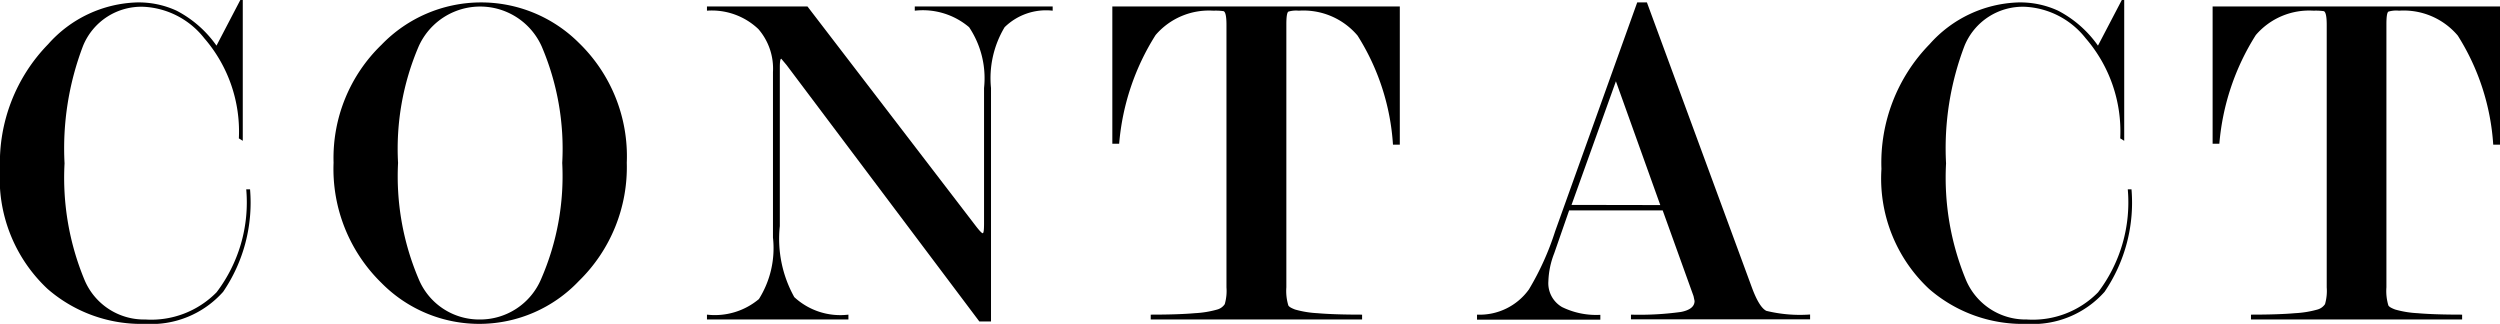 <svg id="header-contact" xmlns="http://www.w3.org/2000/svg" viewBox="0 0 77.232 10.005">
  <g id="レイヤー_2" data-name="レイヤー 2">
    <g id="共通メニュー">
      <g id="header-list-contact">
        <g>
          <path d="M7.725,5.85a4.891,4.891,0,0,1-.832,3.165,2.971,2.971,0,0,1-2.409.99,4.41,4.41,0,0,1-3.015-1.08A4.669,4.669,0,0,1,0,5.22,5.241,5.241,0,0,1,1.488,1.365,3.817,3.817,0,0,1,4.223.075,2.8,2.8,0,0,1,5.455.33,3.448,3.448,0,0,1,6.688,1.41L7.424,0H7.5V4.35l-.121-.075A4.4,4.4,0,0,0,6.311,1.182,2.54,2.54,0,0,0,4.447.21,1.943,1.943,0,0,0,2.566,1.416a8.868,8.868,0,0,0-.572,3.632,8.225,8.225,0,0,0,.617,3.6A1.994,1.994,0,0,0,4.49,9.87a2.828,2.828,0,0,0,2.2-.84,4.588,4.588,0,0,0,.917-3.18Z"/>
          <path d="M19.363,5.025a4.91,4.91,0,0,1-1.484,3.66,4.239,4.239,0,0,1-6.09.06,4.921,4.921,0,0,1-1.484-3.72A4.861,4.861,0,0,1,11.789,1.38a4.274,4.274,0,0,1,6.09-.06A4.873,4.873,0,0,1,19.363,5.025Zm-1.994.008a8.036,8.036,0,0,0-.635-3.6,2.082,2.082,0,0,0-3.8,0,8.032,8.032,0,0,0-.637,3.6,8.1,8.1,0,0,0,.637,3.587,2.022,2.022,0,0,0,1.89,1.25,2.047,2.047,0,0,0,1.893-1.25A7.953,7.953,0,0,0,17.369,5.033Z"/>
          <path d="M30.4,6.9V2.72A2.836,2.836,0,0,0,29.939.841,2.212,2.212,0,0,0,28.26.33V.2h4.26V.33a1.83,1.83,0,0,0-1.485.511,3.062,3.062,0,0,0-.42,1.878V9.93h-.361L24.3,2.01l-.164-.195c-.031,0-.045.09-.045.27v4.9a3.693,3.693,0,0,0,.447,2.194,2.093,2.093,0,0,0,1.672.541v.15H21.84V9.72a2.12,2.12,0,0,0,1.605-.481,2.956,2.956,0,0,0,.434-1.9V2.226A1.863,1.863,0,0,0,23.43.9,2.087,2.087,0,0,0,21.84.33V.2h3.105l5.176,6.75c.129.17.209.255.238.255S30.4,7.1,30.4,6.9Z"/>
          <path d="M43.244.2V4.47h-.211A7.146,7.146,0,0,0,41.939,1.1,2.187,2.187,0,0,0,40.123.33.843.843,0,0,0,39.8.36c-.041.03-.061.161-.061.391V8.877a1.532,1.532,0,0,0,.061.557c.019.041.09.083.209.128a3.063,3.063,0,0,0,.689.113q.51.045,1.381.045v.15H35.549V9.72q.855,0,1.365-.045a3.075,3.075,0,0,0,.69-.113.408.408,0,0,0,.232-.166,1.46,1.46,0,0,0,.053-.519V.767c0-.261-.03-.4-.09-.422A1.688,1.688,0,0,0,37.484.33a2.17,2.17,0,0,0-1.785.753A7.415,7.415,0,0,0,34.574,4.44h-.211V.2Z"/>
          <path d="M51.365,6.5h-2.89l-.461,1.326a2.568,2.568,0,0,0-.18.859.85.85,0,0,0,.42.8,2.4,2.4,0,0,0,1.185.241v.15h-3.81V9.72a1.872,1.872,0,0,0,1.605-.781,8.56,8.56,0,0,0,.811-1.8L50.578.075h.3l3.24,8.8q.227.617.449.728a4.393,4.393,0,0,0,1.352.113v.15H50.385V9.72a9.366,9.366,0,0,0,1.545-.083c.279-.055.42-.168.42-.339l-.032-.151Zm-.074-.165L49.92,2.511,48.549,6.33Z"/>
          <path d="M65.848,5.85a4.891,4.891,0,0,1-.832,3.165,2.969,2.969,0,0,1-2.407.99,4.406,4.406,0,0,1-3.015-1.08A4.664,4.664,0,0,1,58.123,5.22a5.241,5.241,0,0,1,1.488-3.855A3.821,3.821,0,0,1,62.348.075,2.8,2.8,0,0,1,63.58.33a3.454,3.454,0,0,1,1.232,1.08L65.549,0h.074V4.35L65.5,4.275a4.4,4.4,0,0,0-1.068-3.093A2.544,2.544,0,0,0,62.57.21a1.943,1.943,0,0,0-1.881,1.206,8.873,8.873,0,0,0-.57,3.632,8.259,8.259,0,0,0,.615,3.6A2,2,0,0,0,62.615,9.87a2.824,2.824,0,0,0,2.2-.84,4.588,4.588,0,0,0,.918-3.18Z"/>
          <path d="M77.232.2V4.47h-.209A7.167,7.167,0,0,0,75.928,1.1,2.185,2.185,0,0,0,74.113.33a.853.853,0,0,0-.33.03c-.041.03-.06.161-.06.391V8.877a1.54,1.54,0,0,0,.06.557c.02.041.09.083.211.128a3.064,3.064,0,0,0,.69.113q.508.045,1.378.045v.15H69.539V9.72q.852,0,1.363-.045a3.111,3.111,0,0,0,.692-.113.415.415,0,0,0,.232-.166,1.46,1.46,0,0,0,.053-.519V.767c0-.261-.031-.4-.09-.422A1.726,1.726,0,0,0,71.473.33a2.171,2.171,0,0,0-1.785.753A7.414,7.414,0,0,0,68.562,4.44h-.208V.2Z"/>
        </g>
      </g>
    </g>
  </g>
</svg>
